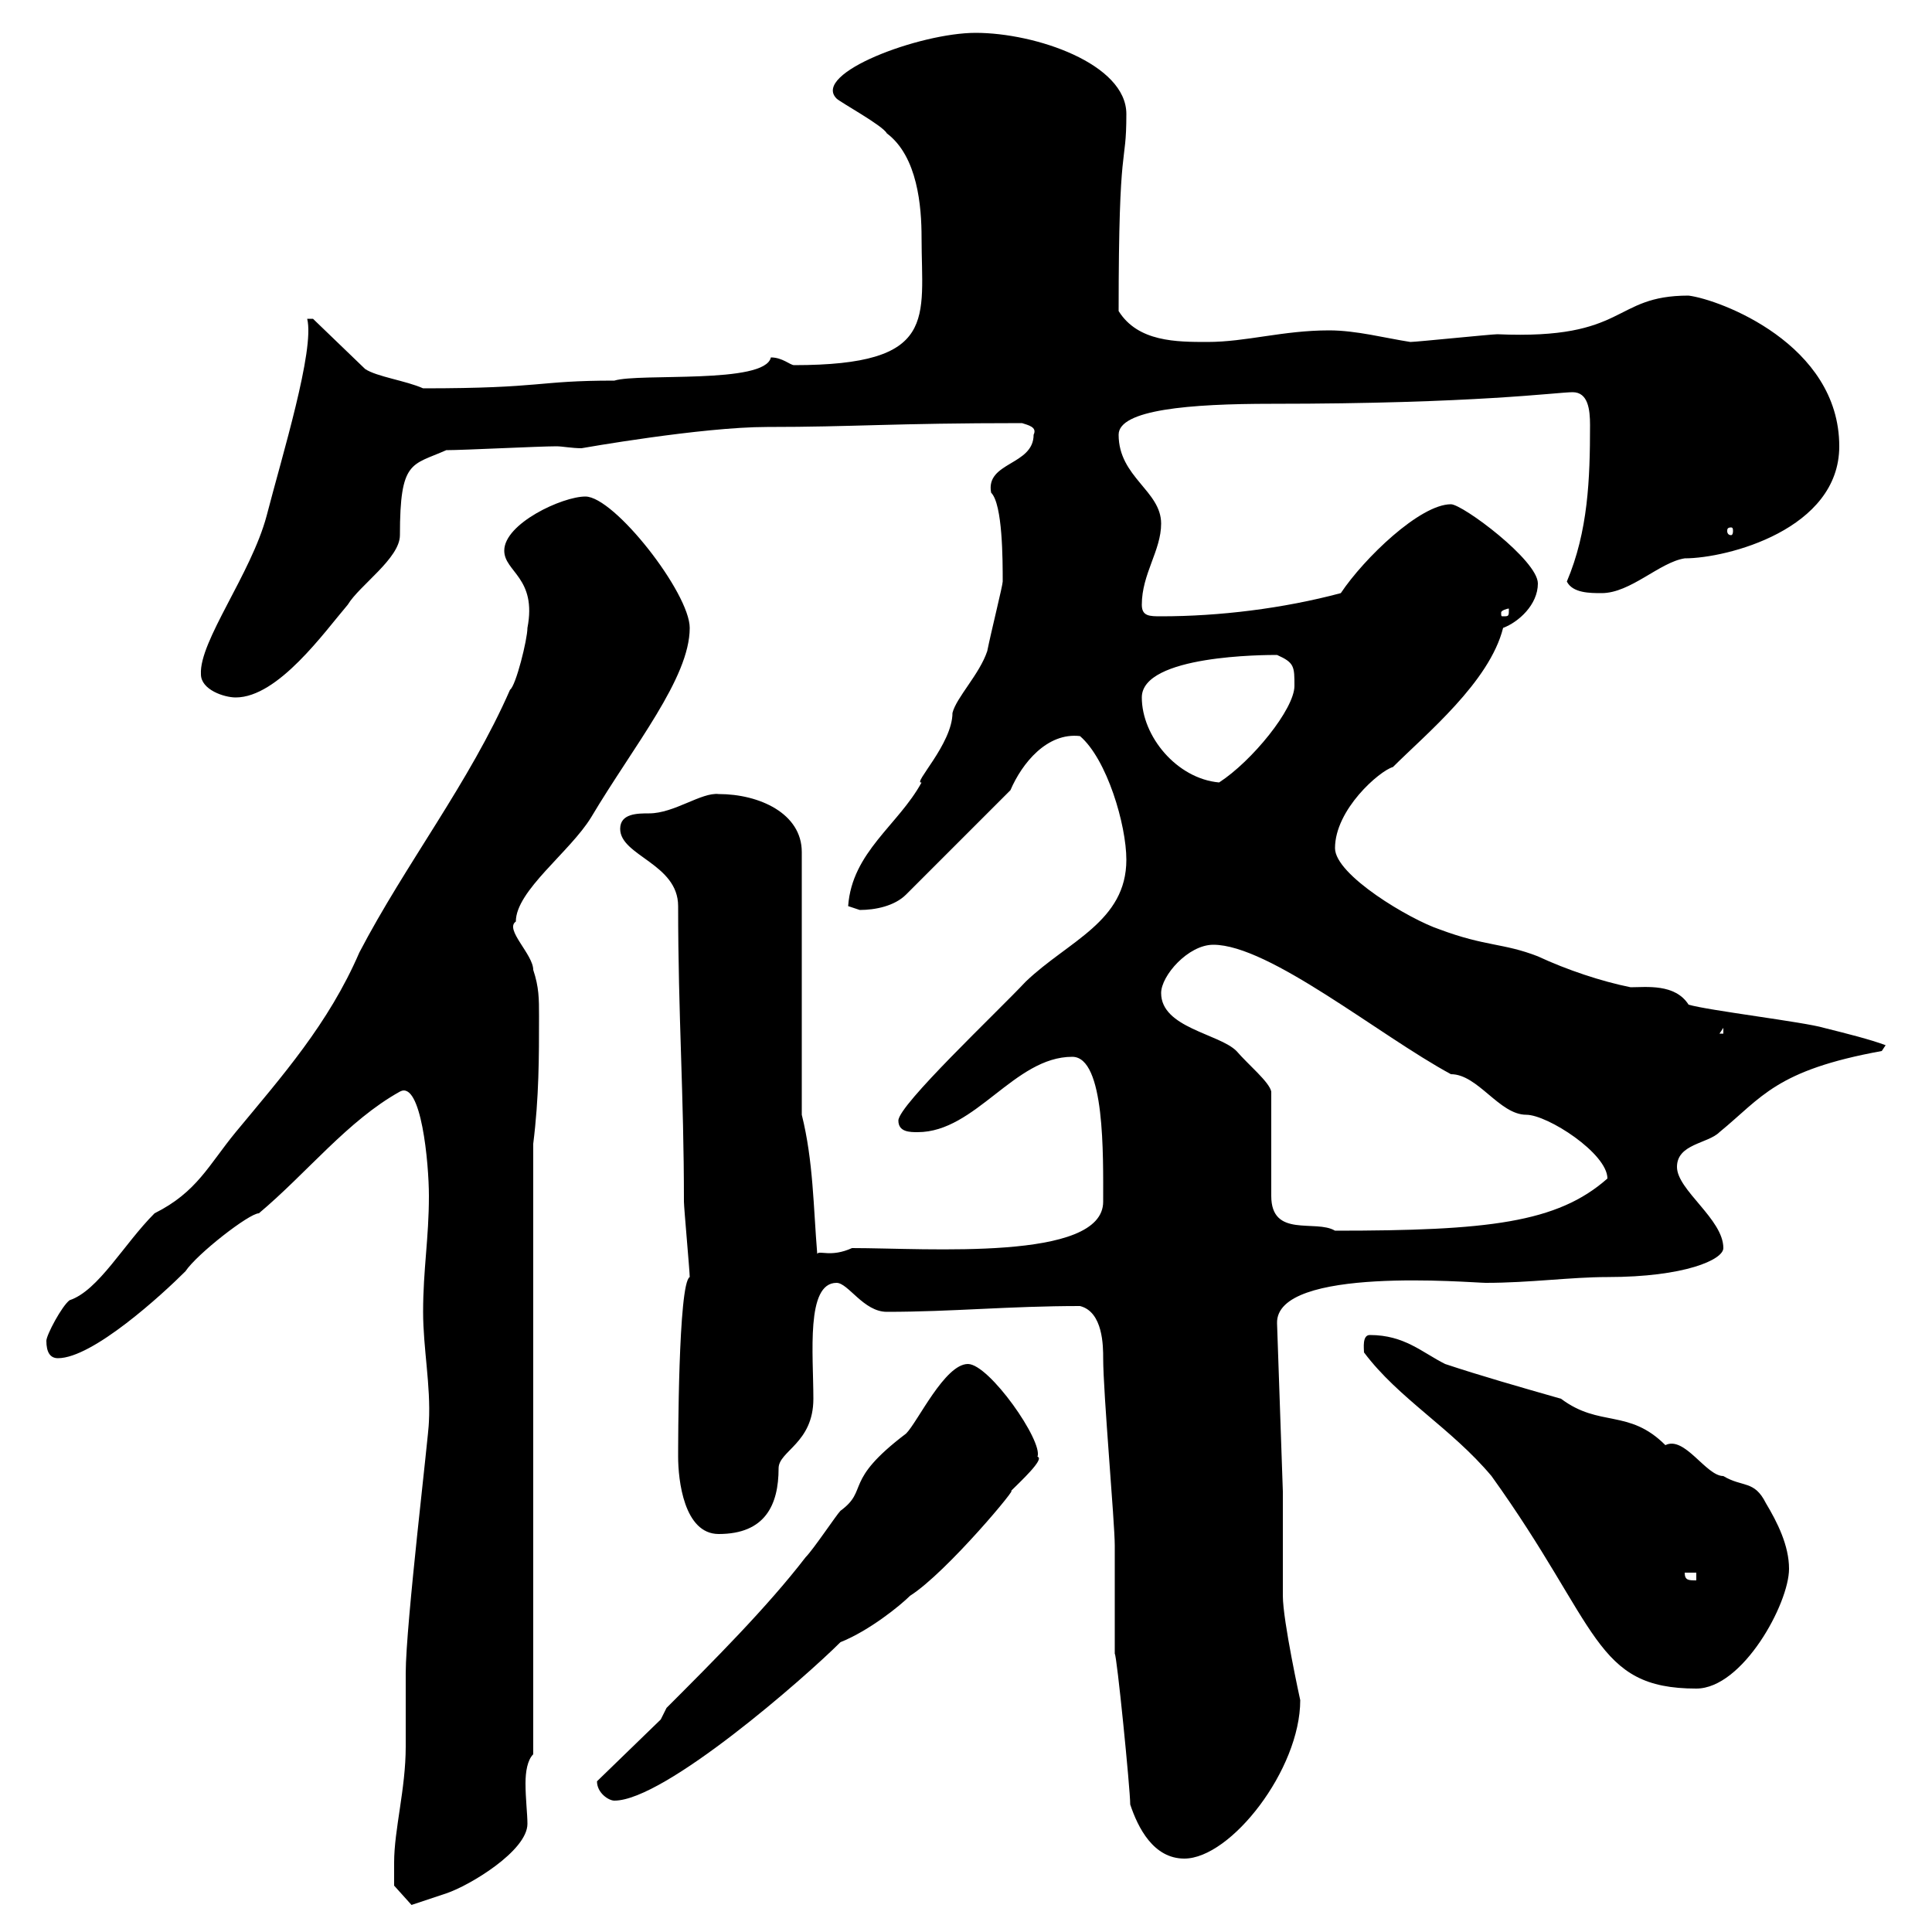<svg xmlns="http://www.w3.org/2000/svg" xmlns:xlink="http://www.w3.org/1999/xlink" width="300" height="300"><path d="M61.20 289.20C61.20 290.40 61.20 292.80 61.20 292.80L63.90 295.80C63.90 295.80 67.50 294.60 69.30 294C72.90 292.80 81.90 287.40 81.90 283.20C81.90 281.70 81.60 279.30 81.60 276.90C81.60 275.10 81.90 273.30 82.80 272.40L82.80 177.60C83.70 170.40 83.70 164.10 83.70 157.80C83.70 155.10 83.70 153.30 82.80 150.60C82.80 148.20 78.30 144.30 80.10 143.10C80.10 138.30 88.50 132.30 91.80 126.90C98.40 115.80 107.10 105.30 107.10 97.50C107.10 92.10 95.40 77.10 90.90 77.10C87.30 77.10 78.30 81.30 78.30 85.50C78.30 88.80 83.40 89.70 81.90 97.50C81.90 99.30 80.10 106.50 79.20 107.10C72.90 121.50 63 134.10 55.80 147.90C51 159 43.80 167.10 36.60 175.80C32.40 180.90 30.60 185.10 24 188.40C19.20 193.20 15.30 200.40 10.80 201.90C9.60 202.80 7.20 207.30 7.20 208.20C7.20 210 7.80 210.90 9 210.90C14.40 210.90 25.20 201 28.80 197.40C30.60 194.70 38.70 188.40 40.20 188.40C47.70 182.10 54 174 62.10 169.50C65.40 167.70 66.60 180.60 66.60 185.70C66.60 192.30 65.70 197.10 65.70 203.70C65.70 209.40 66.90 215.10 66.60 220.80C66.60 222.60 63 252.30 63 259.80C63 260.40 63 270.60 63 271.20C63 277.80 61.20 284.10 61.20 289.20ZM173.10 256.80C173.40 256.80 175.50 277.80 175.50 280.20C176.70 283.80 179.10 288.60 183.90 288.60C191.10 288.60 201.90 274.80 201.90 264C201.90 264 199.20 251.70 199.20 247.80C199.20 246 199.20 234.60 199.20 231.60L198.30 205.50C198 196.50 228.60 199.20 230.70 199.20C237.60 199.20 243.90 198.30 249.60 198.30C261.60 198.30 267.60 195.60 267.60 193.80C267.60 189.30 260.40 184.80 260.40 181.20C260.40 177.60 265.20 177.60 267 175.80C273.60 170.40 275.70 166.20 292.20 163.20L292.80 162.30C290.40 161.40 286.80 160.50 283.20 159.60C280.20 158.70 265.20 156.90 262.20 156C260.10 152.70 255.60 153.30 253.20 153.30C248.70 152.40 243.30 150.60 238.80 148.50C233.40 146.40 230.70 147 223.50 144.30C219 142.80 207.30 135.90 207.30 131.70C207.30 125.70 214.20 119.70 216.30 119.10C221.40 114 231.30 105.90 233.40 97.50C235.80 96.60 238.80 93.90 238.80 90.60C238.80 87 227.10 78.30 225.30 78.30C220.50 78.30 211.80 86.70 208.20 92.10C199.20 94.50 189.30 95.70 180.30 95.70C178.50 95.70 177.30 95.70 177.30 93.90C177.30 89.10 180.30 85.50 180.30 81.30C180.30 76.20 173.70 74.10 173.70 67.50C173.70 63.60 184.80 62.70 197.40 62.70C229.20 62.70 241.80 60.90 244.20 60.90C246.60 60.90 246.90 63.60 246.90 66C246.90 74.40 246.60 82.50 243.30 90.30C244.20 92.10 246.90 92.10 248.70 92.10C253.20 92.10 257.70 87.30 261.60 86.70C268.20 86.70 285.60 82.20 285.60 69.30C285.60 53.40 267 46.50 262.20 45.90C250.20 45.90 252.90 52.80 232.50 51.90C231.60 51.90 219.90 53.10 219 53.10C215.10 52.50 210.60 51.30 206.40 51.30C199.20 51.30 193.50 53.10 187.50 53.10C182.70 53.10 176.70 53.10 173.70 48.30C173.70 20.70 174.90 26.40 174.90 17.70C174.90 9.90 160.80 5.10 151.50 5.10C142.80 5.10 126 11.40 129.90 15.30C130.50 15.90 137.10 19.50 137.70 20.70C142.50 24.30 143.10 32.10 143.10 36.90C143.10 49.50 145.80 56.70 123.30 56.70C122.70 56.70 121.50 55.50 119.70 55.50C118.80 59.70 99.30 57.90 95.40 59.10C83.10 59.10 84.60 60.30 65.70 60.30C63 59.10 58.50 58.50 56.70 57.30L48.60 49.50L47.70 49.50C48.90 54.30 43.80 70.80 41.40 80.10C39 89.10 30.90 99.60 31.20 104.70C31.20 107.10 34.80 108.30 36.60 108.30C43.20 108.30 50.40 98.10 54 93.90C55.80 90.90 62.10 86.70 62.10 83.10C62.10 71.40 63.90 72.30 69.30 69.90C72 69.90 83.70 69.30 86.40 69.30C87.30 69.30 88.80 69.60 90.30 69.60C90.30 69.60 108.90 66.30 119.10 66.30C132.60 66.30 138.60 65.70 158.70 65.70C159.60 66 161.10 66.30 160.50 67.50C160.50 72.30 153 71.70 153.90 76.50C155.70 78.30 155.70 87 155.70 90.30C155.70 90.90 153.90 98.10 153.30 101.10C152.10 104.70 148.50 108.30 147.90 110.70C147.90 115.50 141.60 121.80 143.10 121.50C139.50 128.10 132.30 132.30 131.70 140.70C131.70 140.70 133.50 141.30 133.50 141.30C135.90 141.30 138.90 140.70 140.70 138.90L156.90 122.70C158.70 118.50 162.60 113.70 167.70 114.30C171.90 117.90 174.90 128.10 174.90 133.50C174.90 143.10 165.90 146.10 159.30 152.40C154.80 157.20 139.50 171.60 139.50 174C139.50 175.80 141.30 175.80 142.50 175.80C151.50 175.80 157.50 164.10 166.50 164.10C171.60 164.10 171.30 179.40 171.30 186.60C171.30 195.90 144 193.80 132.30 193.80C129 195.30 127.20 194.10 126.90 194.70C126.30 187.50 126.30 180.30 124.50 173.10L124.50 132.30C124.50 126.30 117.90 123.30 111.60 123.30C108.90 123 104.70 126.30 100.80 126.30C99 126.30 96.30 126.30 96.30 128.70C96.30 132.90 105.30 134.10 105.30 140.70C105.30 157.80 106.20 169.80 106.20 186.60C106.20 187.50 107.10 197.40 107.10 198.30C105.30 199.20 105.30 224.70 105.30 226.20C105.30 229.80 106.20 238.20 111.60 238.20C118.80 238.20 120.90 233.70 120.90 228C120.90 225.30 126.30 224.10 126.30 217.20C126.30 210.30 125.10 199.20 129.90 199.20C131.70 199.20 134.10 203.70 137.70 203.70C147.90 203.70 156.60 202.80 167.70 202.80C171.30 203.70 171.30 209.10 171.30 210.90C171.30 216.30 173.10 236.40 173.10 240C173.10 242.40 173.10 254.40 173.10 256.80ZM92.70 276.60C92.70 278.40 94.50 279.60 95.40 279.60C103.20 279.60 125.10 260.40 130.50 255C135 253.20 139.80 249.30 141.30 247.80C147 244.20 158.70 230.10 156.90 231.60C158.40 230.10 162.30 226.50 161.10 226.20C162 223.80 153.60 211.80 150.30 211.80C146.70 211.80 142.50 220.80 140.70 222.60C130.80 230.10 135 231.30 130.50 234.60C129.90 235.20 126.30 240.60 125.10 241.80C119.10 249.60 110.70 258 103.50 265.20L102.60 267L92.70 276.60C92.70 276.60 92.70 276.60 92.70 276.60ZM211.80 210C217.20 217.20 225.30 221.70 231.60 229.20C248.40 252.60 247.50 262.20 263.40 262.20C270.60 262.20 277.80 249 277.80 243.60C277.80 240 276 236.40 274.20 233.40C272.40 229.80 270.60 231 267.60 229.20C264.90 229.20 261.60 222.90 258.60 224.40C252.90 218.70 248.40 221.70 242.40 217.20C236.10 215.40 229.80 213.60 224.40 211.80C220.80 210 218.10 207.30 212.70 207.30C211.50 207.30 211.80 209.40 211.80 210ZM261.60 244.20L263.40 244.20L263.40 245.40C262.20 245.40 261.60 245.40 261.60 244.20ZM180.30 154.20C180.30 151.50 184.50 146.70 188.40 146.70C197.10 146.70 214.20 160.80 225.30 166.80C229.50 166.80 232.80 173.10 237 173.10C240.30 173.10 249.60 179.10 249.60 183C241.80 189.90 231 191.10 207.30 191.10C204.30 189.30 197.40 192.30 197.40 185.70L197.40 169.50C197.10 168 193.80 165.30 192 163.20C189.30 160.50 180.30 159.60 180.30 154.20ZM267.60 159.60L267.60 160.50L267 160.50ZM177.30 108.30C177.30 101.70 196.50 101.70 198.30 101.70C201 102.90 201 103.50 201 106.50C201 110.10 194.40 118.20 189.30 121.50C182.70 120.90 177.30 114.30 177.30 108.30ZM234.30 94.50C234.30 95.70 234.30 95.70 233.40 95.70C233.10 95.70 233.10 95.70 233.10 95.10C233.10 94.80 234 94.50 234.30 94.50C234.30 94.50 234.30 94.50 234.30 94.50ZM268.80 81.90C269.10 81.90 269.10 82.20 269.10 82.50C269.10 82.50 269.10 83.10 268.80 83.10C268.20 83.10 268.20 82.50 268.20 82.50C268.20 82.20 268.20 81.90 268.80 81.90Z"/></svg>